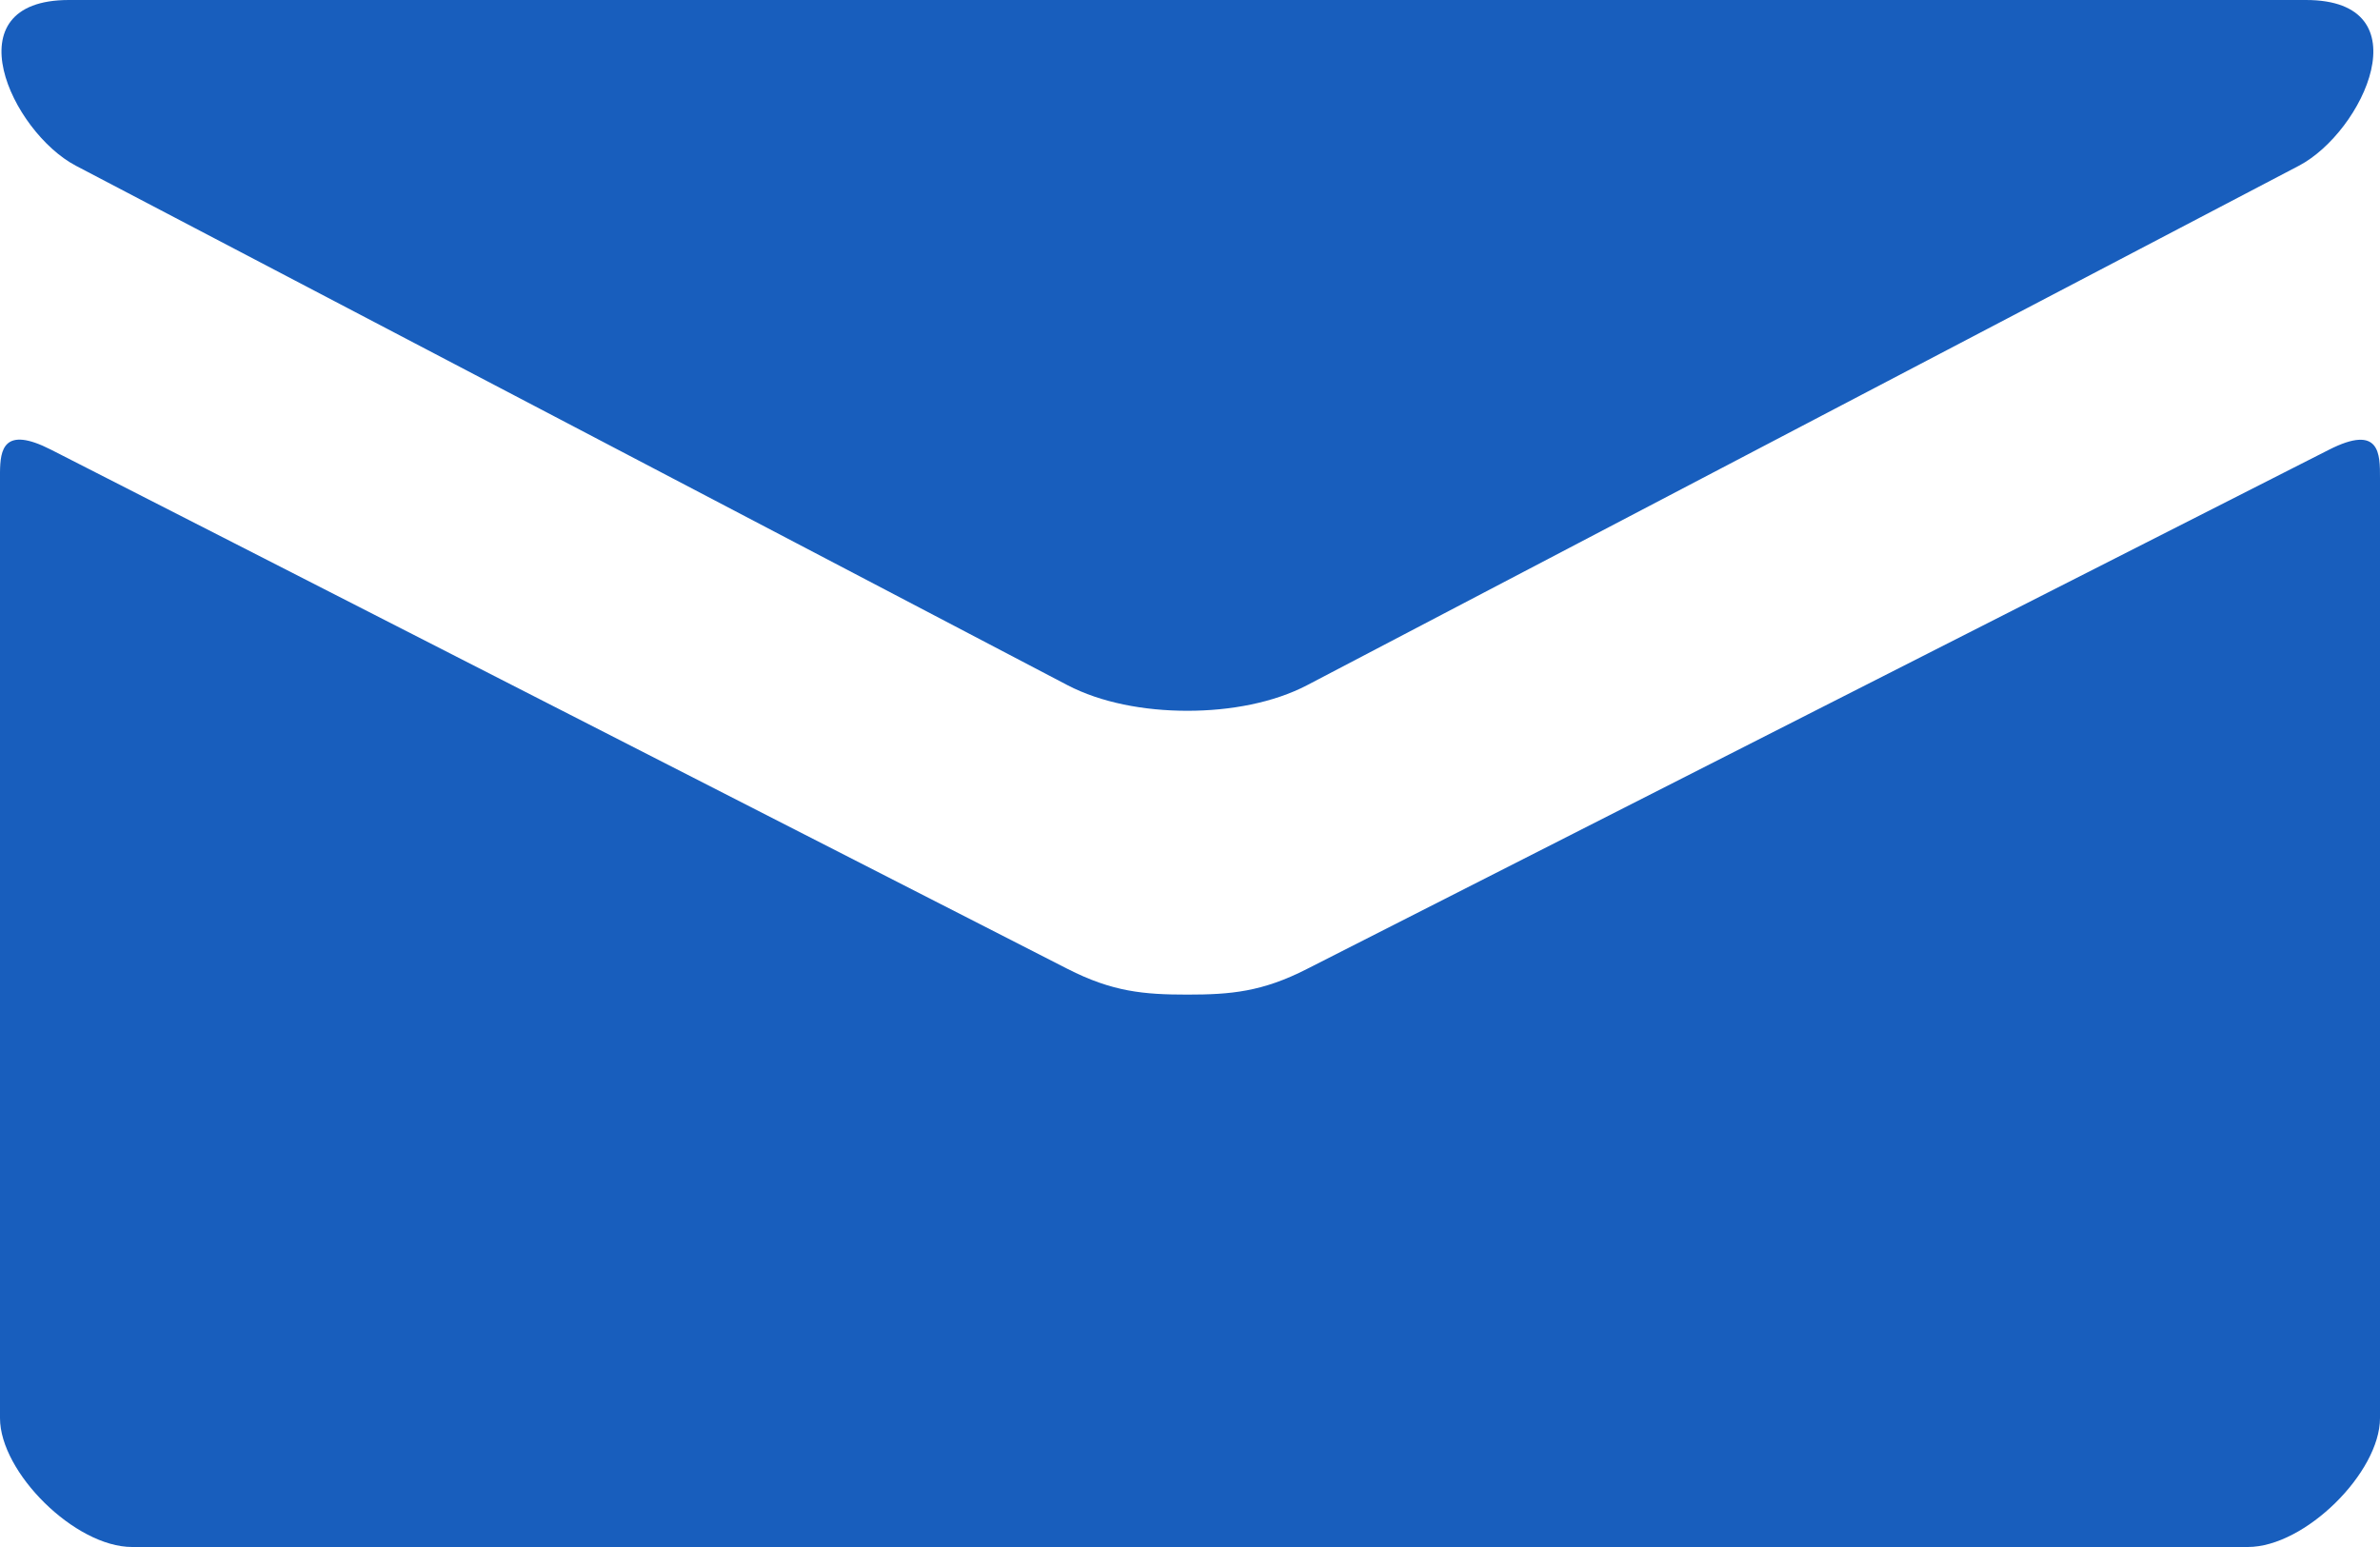 <?xml version="1.0" encoding="UTF-8"?>
<svg width="20px" height="13px" viewBox="0 0 20 13" version="1.1" xmlns="http://www.w3.org/2000/svg" xmlns:xlink="http://www.w3.org/1999/xlink">
    <!-- Generator: Sketch 61.2 (89653) - https://sketch.com -->
    <title>icon-email-blue</title>
    <desc>Created with Sketch.</desc>
    <g id="Website" stroke="none" stroke-width="1" fill="none" fill-rule="evenodd">
        <g id="8-Contact" transform="translate(-1040, -305)" fill="#185EBD">
            <g id="icon-email-blue" transform="translate(1040, 305)">
                <path d="M0,3.969 C0.002,3.78 0.029,3.575 0.429,3.779 C1.046,4.092 8.593,7.949 8.971,8.142 C9.349,8.335 9.613,8.358 9.978,8.358 C10.342,8.358 10.607,8.335 10.984,8.142 C11.362,7.949 18.953,4.093 19.57,3.78 C20.004,3.559 20,3.818 20,4.017 L20,11.917 C20,12.372 19.371,13 18.889,13 L18.889,13 L1.111,13 C0.629,13 1.7956895e-06,12.372 1.7956895e-06,11.917 L1.7956895e-06,11.917 Z M19.378,0 C20.374,0 19.861,1.108 19.318,1.393 C18.776,1.677 11.264,5.612 10.984,5.758 C10.704,5.904 10.342,5.973 9.978,5.973 C9.613,5.973 9.251,5.904 8.971,5.758 C8.691,5.612 1.18,1.677 0.638,1.393 C0.096,1.108 -0.418,0 0.579,0 L0.579,0 Z" id="Combined-Shape"></path>
            </g>
        </g>
    </g>
</svg>